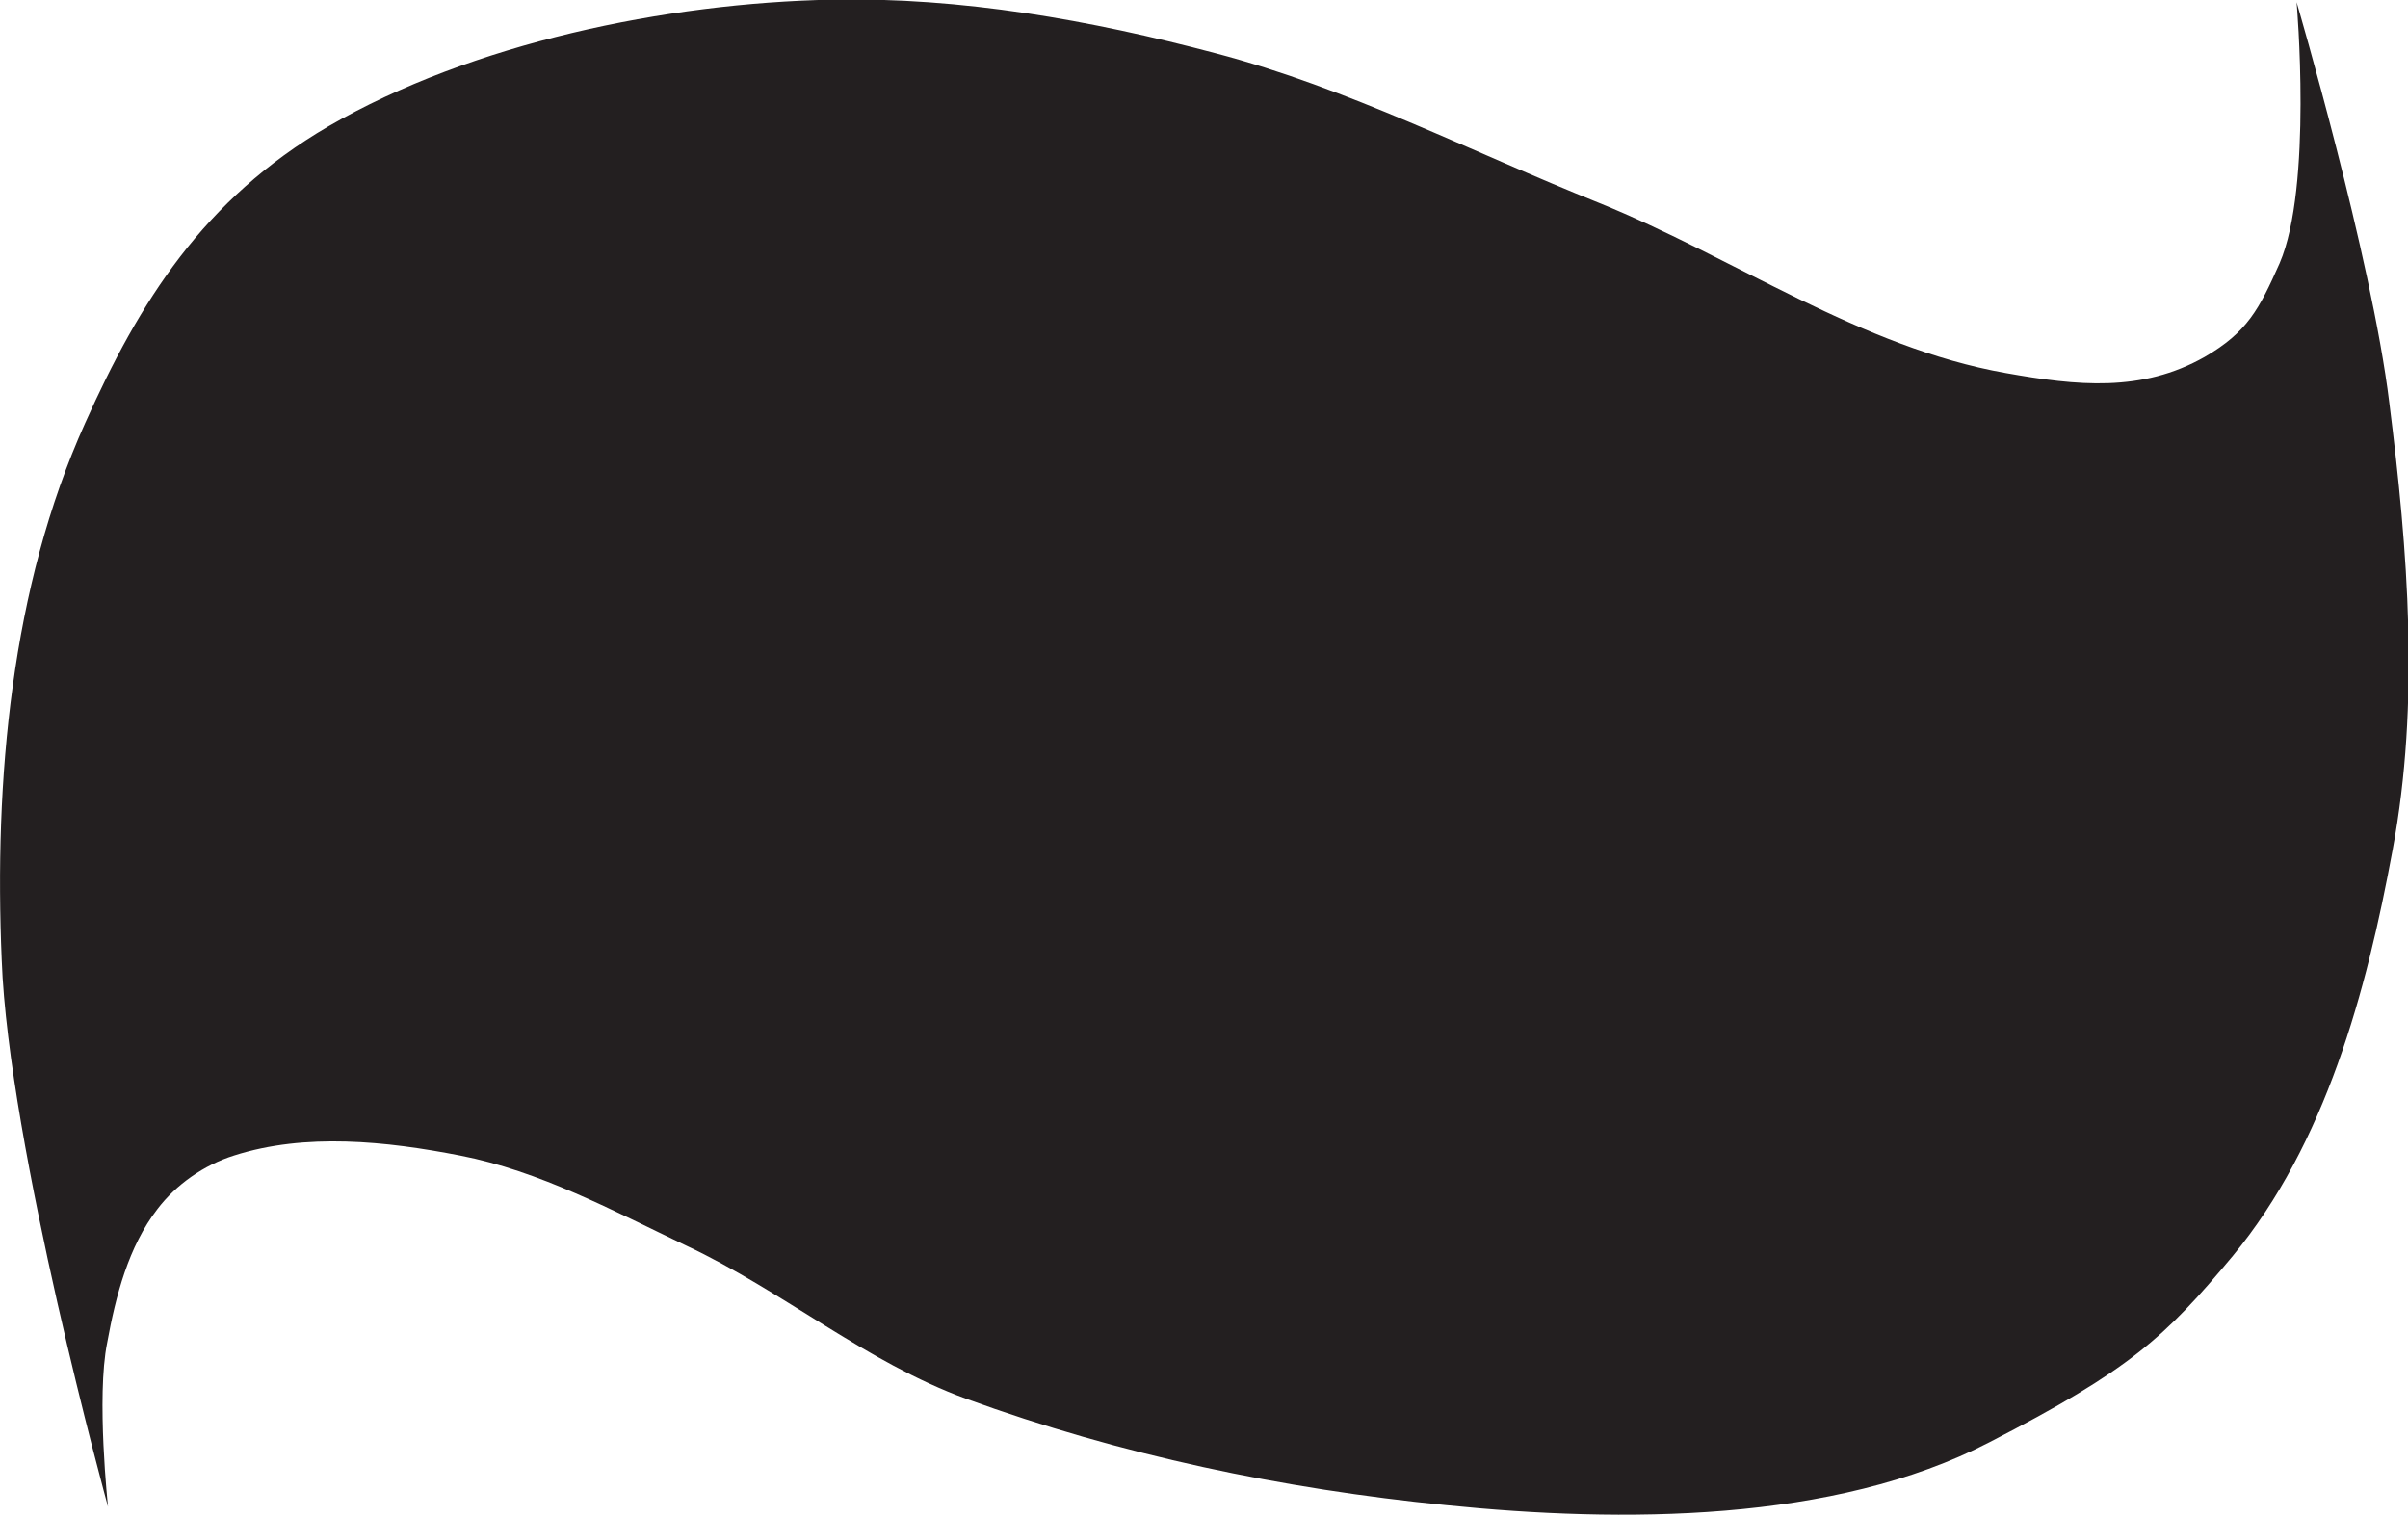 <?xml version="1.0" encoding="utf-8"?>
<!-- Generator: Adobe Illustrator 24.3.0, SVG Export Plug-In . SVG Version: 6.00 Build 0)  -->
<svg version="1.1"
	 id="svg8" xmlns:cc="http://creativecommons.org/ns#" xmlns:dc="http://purl.org/dc/elements/1.1/" xmlns:inkscape="http://www.inkscape.org/namespaces/inkscape" xmlns:rdf="http://www.w3.org/1999/02/22-rdf-syntax-ns#" xmlns:sodipodi="http://sodipodi.sourceforge.net/DTD/sodipodi-0.dtd" xmlns:svg="http://www.w3.org/2000/svg"
	 xmlns="http://www.w3.org/2000/svg" xmlns:xlink="http://www.w3.org/1999/xlink" x="0px" y="0px" viewBox="0 0 283.1 178.3"
	 style="enable-background:new 0 0 283.1 178.3;" xml:space="preserve">
<style type="text/css">
	.st0{fill:#231F20;}
</style>
<sodipodi:namedview  bordercolor="#666666" borderopacity="1.0" id="base" inkscape:current-layer="layer1" inkscape:cx="158.20387" inkscape:cy="66.877354" inkscape:document-rotation="0" inkscape:document-units="mm" inkscape:pageopacity="0.0" inkscape:pageshadow="2" inkscape:window-height="1001" inkscape:window-maximized="1" inkscape:window-width="1920" inkscape:window-x="-9" inkscape:window-y="-9" inkscape:zoom="1" pagecolor="#ffffff" showgrid="false">
	</sodipodi:namedview>
<g id="layer1" transform="translate(-55.997,-129.742)" inkscape:groupmode="layer" inkscape:label="Layer 1">
	<g id="g1509">
		<path id="path847" sodipodi:nodetypes="cssssssssscsssssssssssc" class="st0" d="M68.7,306.9c0,0-11.7-42.5-12.5-64.3
			c-0.9-21.1,1.1-43.8,9.8-63.1c6.4-14.3,13.9-26.3,28.6-34.9c16.9-9.8,39.7-14.5,59.2-14.9c15.2-0.3,30.4,2.4,45.1,6.3
			c15.6,4.1,30.1,11.6,45.1,17.6c16,6.5,30.8,17,47.8,20c8.4,1.5,16,2.3,23.4-1.9c5-2.9,6.4-5.6,8.8-11c3.9-9,2-30.7,2-30.7
			s8.8,29.9,10.9,47.1c2.2,17.4,3.6,35.3,0.4,52.5c-3.1,16.8-7.9,34.6-18.8,47.8c-8,9.6-12.1,13.4-28.6,21.9
			c-18.3,9.5-43.3,9.5-63.9,7.4c-19.2-1.9-38.3-5.9-56.4-12.5c-11.8-4.3-21.6-12.7-32.9-18c-8.6-4.1-17.3-8.8-26.6-10.6
			c-8.7-1.7-18.2-2.7-26.6,0c-3.5,1.1-6.8,3.4-9,6.3c-3.4,4.4-4.9,10.2-5.9,15.7C67.3,294,68.7,306.9,68.7,306.9L68.7,306.9z"/>
	</g>
</g>
</svg>
